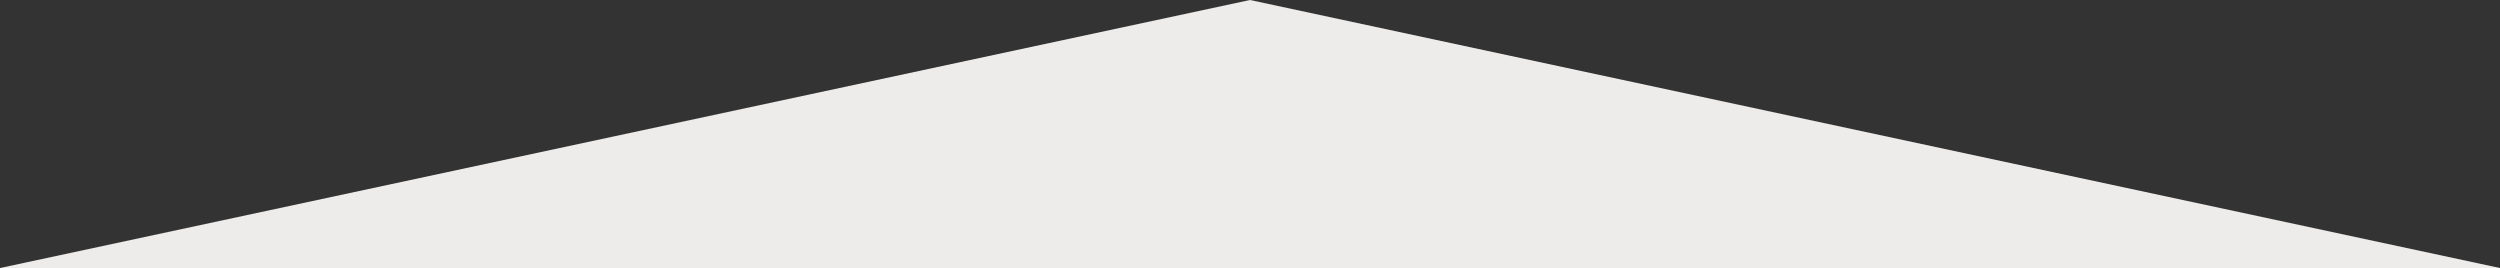 <svg xmlns="http://www.w3.org/2000/svg" width="1623" height="174" viewBox="0 0 1623 174">
  <rect x="0" y="0" width="1623" height="174" fill="#333333" stroke="none"/>
  <path id="多角形_1" data-name="多角形 1" d="M811.5,0,1623,174H0Z" fill="#edeceb"/>
</svg>
